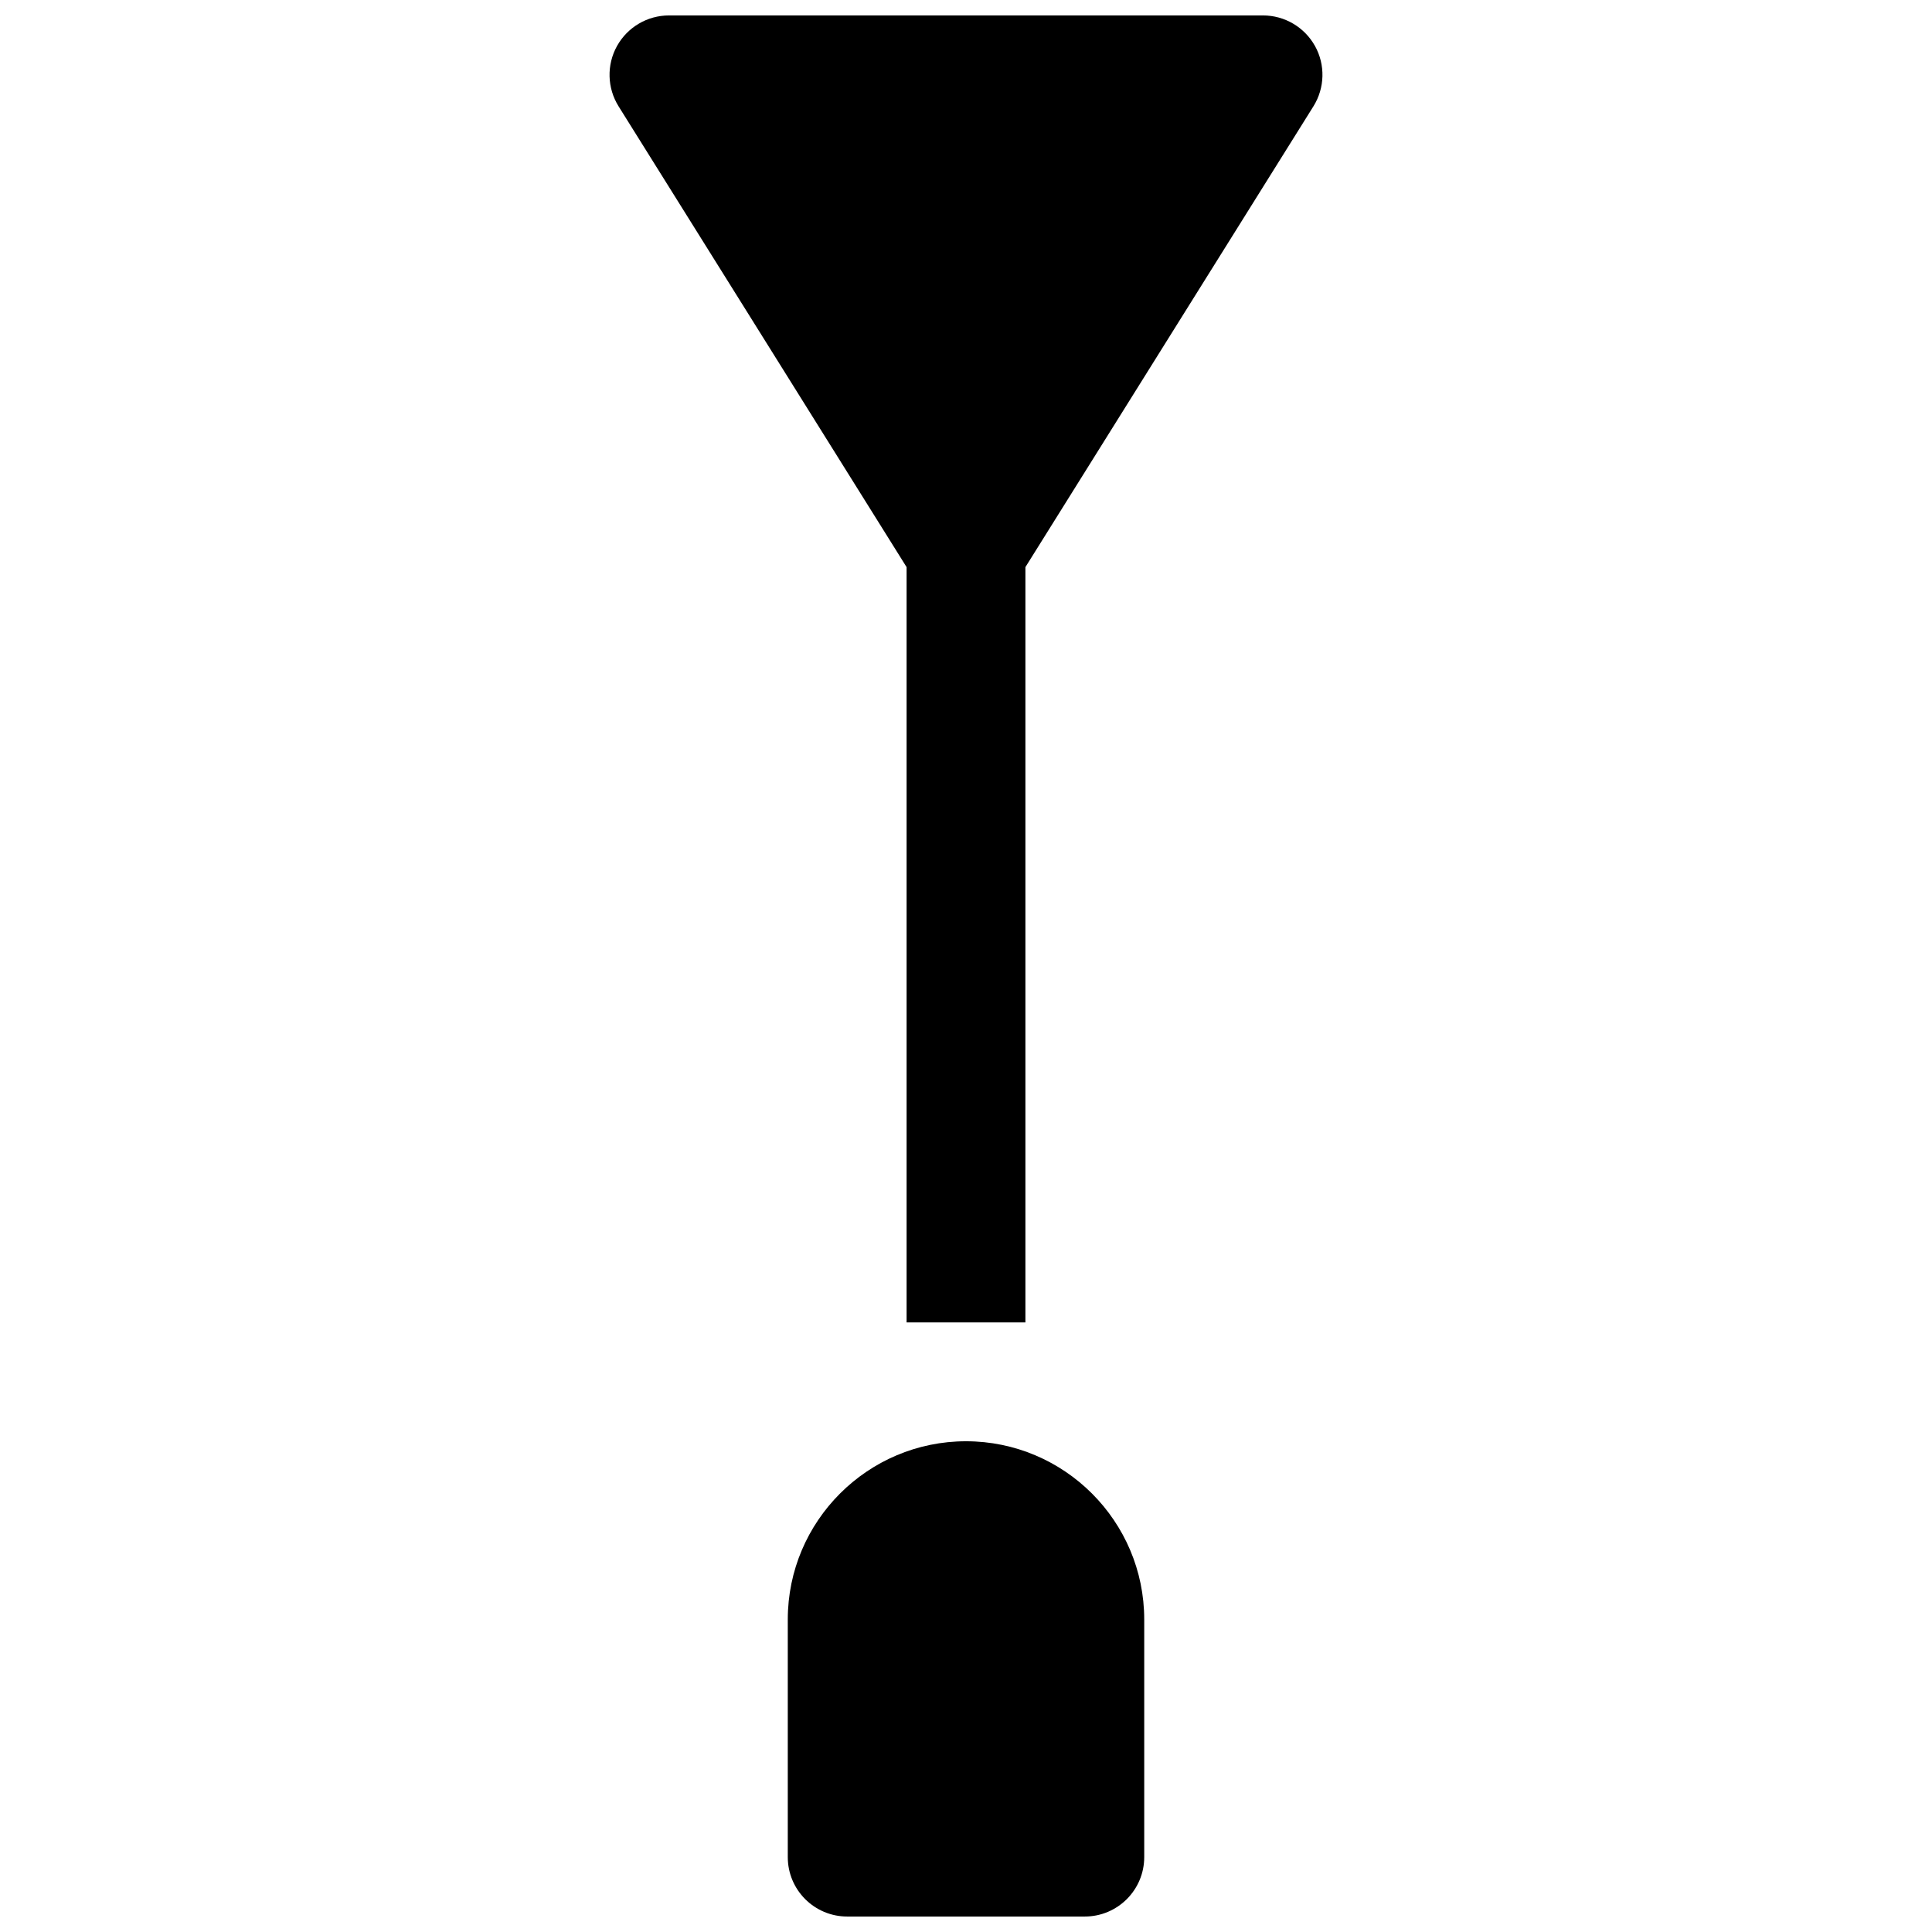 <?xml version="1.0" encoding="UTF-8"?>
<!-- Uploaded to: ICON Repo, www.iconrepo.com, Generator: ICON Repo Mixer Tools -->
<svg width="800px" height="800px" version="1.1" viewBox="144 144 512 512" xmlns="http://www.w3.org/2000/svg">
 <defs>
  <clipPath id="b">
   <path d="m305 148.09h190v346.91h-190z"/>
  </clipPath>
  <clipPath id="a">
   <path d="m352 525h96v126.9h-96z"/>
  </clipPath>
 </defs>
 <g>
  <g clip-path="url(#b)">
   <path d="m492.49 156.2c-2.781-5-8.047-8.109-13.77-8.109h-157.44c-5.723 0-10.988 3.109-13.77 8.109-2.777 5-2.613 11.125 0.418 15.973l76.328 122.12v200.16h31.488v-200.16l76.328-122.12c3.031-4.859 3.195-10.977 0.418-15.98z"/>
  </g>
  <g clip-path="url(#a)">
   <path d="m400 525.95c-26.047 0-47.23 21.184-47.23 47.23v62.977c0 8.691 7.055 15.742 15.742 15.742h62.977c8.691 0 15.742-7.055 15.742-15.742v-62.977c0-26.047-21.184-47.23-47.23-47.23z"/>
  </g>
 </g>
</svg>